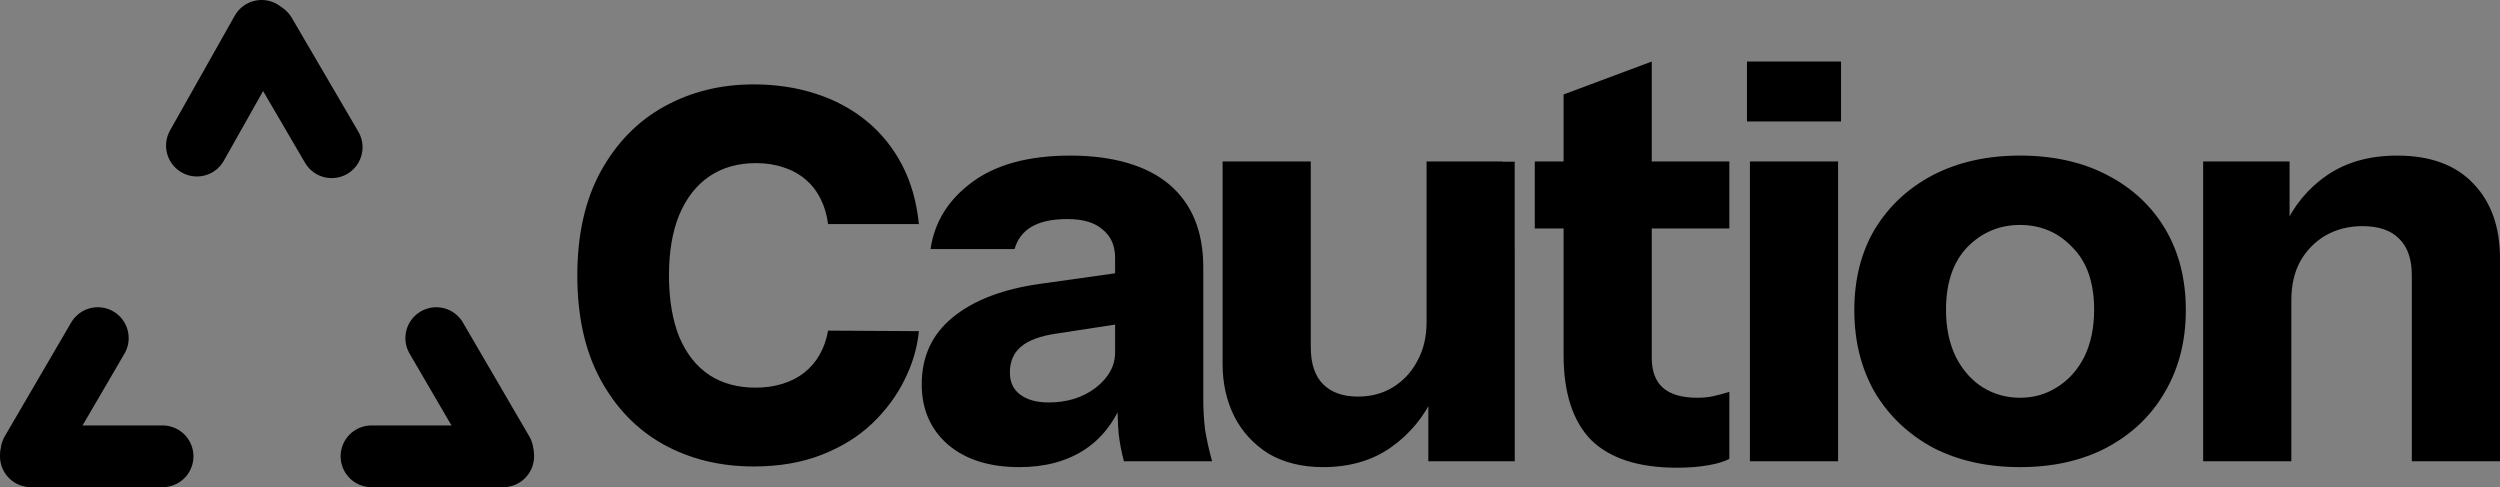 <?xml version="1.0" encoding="UTF-8"?>
<svg id="Layer_2" data-name="Layer 2" xmlns="http://www.w3.org/2000/svg" viewBox="0 0 425.32 82.88">
  <rect x="0" y="0" width="425.32" height="82.88" fill="#808080" stroke="none"/>
  <defs>
    <style>
      .cls-1 {
        stroke-miterlimit: 4;
        stroke-width: 10.5px;
      }

      .cls-1, .cls-2 {
        fill: none;
        stroke: #000;
        stroke-linecap: round;
      }

      .cls-3 {
        fill: #fff;
      }

      .cls-2 {
        stroke-width: 10.5px;
      }
    </style>
  </defs>
  <g id="Layer_1-2" data-name="Layer 1">
    <path d="M285.31,79.57c-6.53,0-11.4-1.57-14.6-4.7-3.13-3.2-4.7-8.03-4.7-14.5V16.07l15-5.6v50.4c0,2.27.63,3.97,1.9,5.1s3.23,1.7,5.9,1.7c1,0,1.93-.1,2.8-.3.87-.2,1.73-.43,2.6-.7v11.4c-.87.47-2.1.83-3.7,1.1-1.53.27-3.27.4-5.2.4ZM261.11,38.87v-11.4h33.1v11.4h-33.1ZM297.71,78.47V27.47h15v51h-15ZM297.21,20.67v-10.2h16v10.2h-16ZM343.67,79.47c-5.6,0-10.53-1.1-14.8-3.3-4.2-2.27-7.5-5.4-9.9-9.4-2.33-4.07-3.5-8.73-3.5-14s1.17-9.87,3.5-13.8c2.4-3.93,5.7-7,9.9-9.2,4.27-2.2,9.2-3.3,14.8-3.3s10.6,1.1,14.8,3.3c4.27,2.2,7.57,5.27,9.9,9.2,2.33,3.93,3.5,8.53,3.5,13.8s-1.2,9.93-3.6,14c-2.33,4-5.63,7.13-9.9,9.4-4.2,2.2-9.1,3.3-14.7,3.3ZM343.67,67.67c2.33,0,4.43-.6,6.3-1.8,1.93-1.2,3.47-2.9,4.6-5.1,1.13-2.27,1.7-4.97,1.7-8.1,0-4.6-1.23-8.13-3.7-10.6-2.4-2.53-5.37-3.8-8.9-3.8s-6.53,1.27-9,3.8c-2.4,2.53-3.6,6.07-3.6,10.6,0,3.13.57,5.83,1.7,8.1,1.13,2.2,2.63,3.9,4.5,5.1,1.93,1.2,4.07,1.8,6.4,1.8ZM374.82,78.47V27.47h14.7v12h.3v39h-15ZM410.32,78.47v-31.6c0-2.8-.73-4.9-2.2-6.3-1.4-1.4-3.47-2.1-6.2-2.1-2.33,0-4.43.53-6.3,1.6-1.8,1.07-3.23,2.53-4.3,4.4-1,1.87-1.5,4.07-1.5,6.6l-1.3-12.3c1.67-3.73,4.1-6.7,7.3-8.9,3.27-2.27,7.27-3.4,12-3.4,5.67,0,10,1.6,13,4.8,3,3.13,4.5,7.37,4.5,12.7v34.5h-15Z"/>
    <rect class="cls-3" x="249.09" y="33.99" width="15.04" height="2" transform="translate(221.54 291.59) rotate(-89.98)"/>
    <path d="M156.33,38.12h-15.45c-.21-1.59-.63-3.02-1.27-4.29-.64-1.28-1.48-2.37-2.53-3.27-1.05-.91-2.3-1.6-3.74-2.07-1.42-.49-3-.74-4.73-.74-3.07,0-5.72.75-7.94,2.26-2.2,1.5-3.9,3.68-5.1,6.52-1.17,2.84-1.76,6.28-1.76,10.32s.6,7.72,1.79,10.57c1.21,2.82,2.91,4.95,5.1,6.4,2.2,1.42,4.81,2.13,7.82,2.13,1.69,0,3.22-.22,4.6-.65,1.4-.43,2.63-1.06,3.68-1.88,1.07-.84,1.95-1.86,2.63-3.06.7-1.22,1.18-2.58,1.45-4.11l15.45.09c-.27,2.8-1.08,5.56-2.44,8.28-1.34,2.72-3.18,5.2-5.53,7.45-2.35,2.22-5.21,4-8.59,5.31-3.36,1.32-7.21,1.98-11.55,1.98-5.73,0-10.85-1.26-15.39-3.77-4.51-2.53-8.07-6.22-10.69-11.06-2.62-4.84-3.92-10.73-3.92-17.67s1.33-12.86,3.99-17.7c2.66-4.84,6.25-8.52,10.78-11.03,4.53-2.51,9.61-3.77,15.23-3.77,3.83,0,7.37.54,10.63,1.61,3.25,1.05,6.12,2.6,8.59,4.63,2.47,2.02,4.48,4.5,6.02,7.45,1.54,2.95,2.5,6.31,2.87,10.1Z"/>
    <path d="M191.21,78.47c-.4-1.47-.7-3.03-.9-4.7-.13-1.67-.2-3.6-.2-5.8h-.4v-24.1c0-2.07-.7-3.67-2.1-4.8-1.33-1.2-3.33-1.8-6-1.8s-4.57.43-6.1,1.3c-1.47.87-2.43,2.13-2.9,3.8h-14.3c.67-4.6,3.03-8.4,7.1-11.4s9.63-4.5,16.7-4.5,12.93,1.63,16.8,4.9c3.87,3.27,5.8,7.97,5.8,14.1v22.5c0,1.67.1,3.37.3,5.1.27,1.67.67,3.47,1.2,5.4h-15ZM173.41,79.47c-5.07,0-9.1-1.27-12.1-3.8-3-2.6-4.5-6.03-4.5-10.3,0-4.73,1.77-8.53,5.3-11.4,3.6-2.93,8.6-4.83,15-5.7l14.9-2.1v8.7l-12.4,1.9c-2.67.4-4.63,1.13-5.9,2.2-1.27,1.07-1.9,2.53-1.9,4.4,0,1.67.6,2.93,1.8,3.8,1.2.87,2.8,1.3,4.8,1.3,3.13,0,5.8-.83,8-2.5,2.2-1.73,3.3-3.73,3.3-6l1.4,8c-1.47,3.8-3.7,6.67-6.7,8.6-3,1.93-6.67,2.9-11,2.9ZM225.1,79.47c-3.6,0-6.7-.77-9.3-2.3-2.53-1.6-4.47-3.7-5.8-6.3-1.33-2.67-2-5.63-2-8.9V27.47h15v31.6c0,2.8.7,4.9,2.1,6.3s3.37,2.1,5.9,2.1c2.27,0,4.27-.53,6-1.6,1.73-1.07,3.1-2.53,4.1-4.4,1.07-1.93,1.6-4.13,1.6-6.6l1.3,12.3c-1.67,3.67-4.1,6.63-7.3,8.9-3.2,2.27-7.07,3.4-11.6,3.4ZM243,78.47v-12h-.3V27.47h15v51h-14.7Z"/>
    <g>
      <line class="cls-2" x1="16.64" y1="57.52" x2="5.34" y2="76.88"/>
      <line class="cls-2" x1="27.66" y1="77.63" x2="5.25" y2="77.63"/>
      <line class="cls-2" x1="56.43" y1="25.05" x2="45.12" y2="5.7"/>
      <line class="cls-2" x1="33.5" y1="24.77" x2="44.51" y2="5.25"/>
      <line class="cls-1" x1="74.22" y1="57.52" x2="85.51" y2="76.88"/>
      <line class="cls-2" x1="63.2" y1="77.63" x2="85.61" y2="77.63"/>
    </g>
  </g>
</svg>